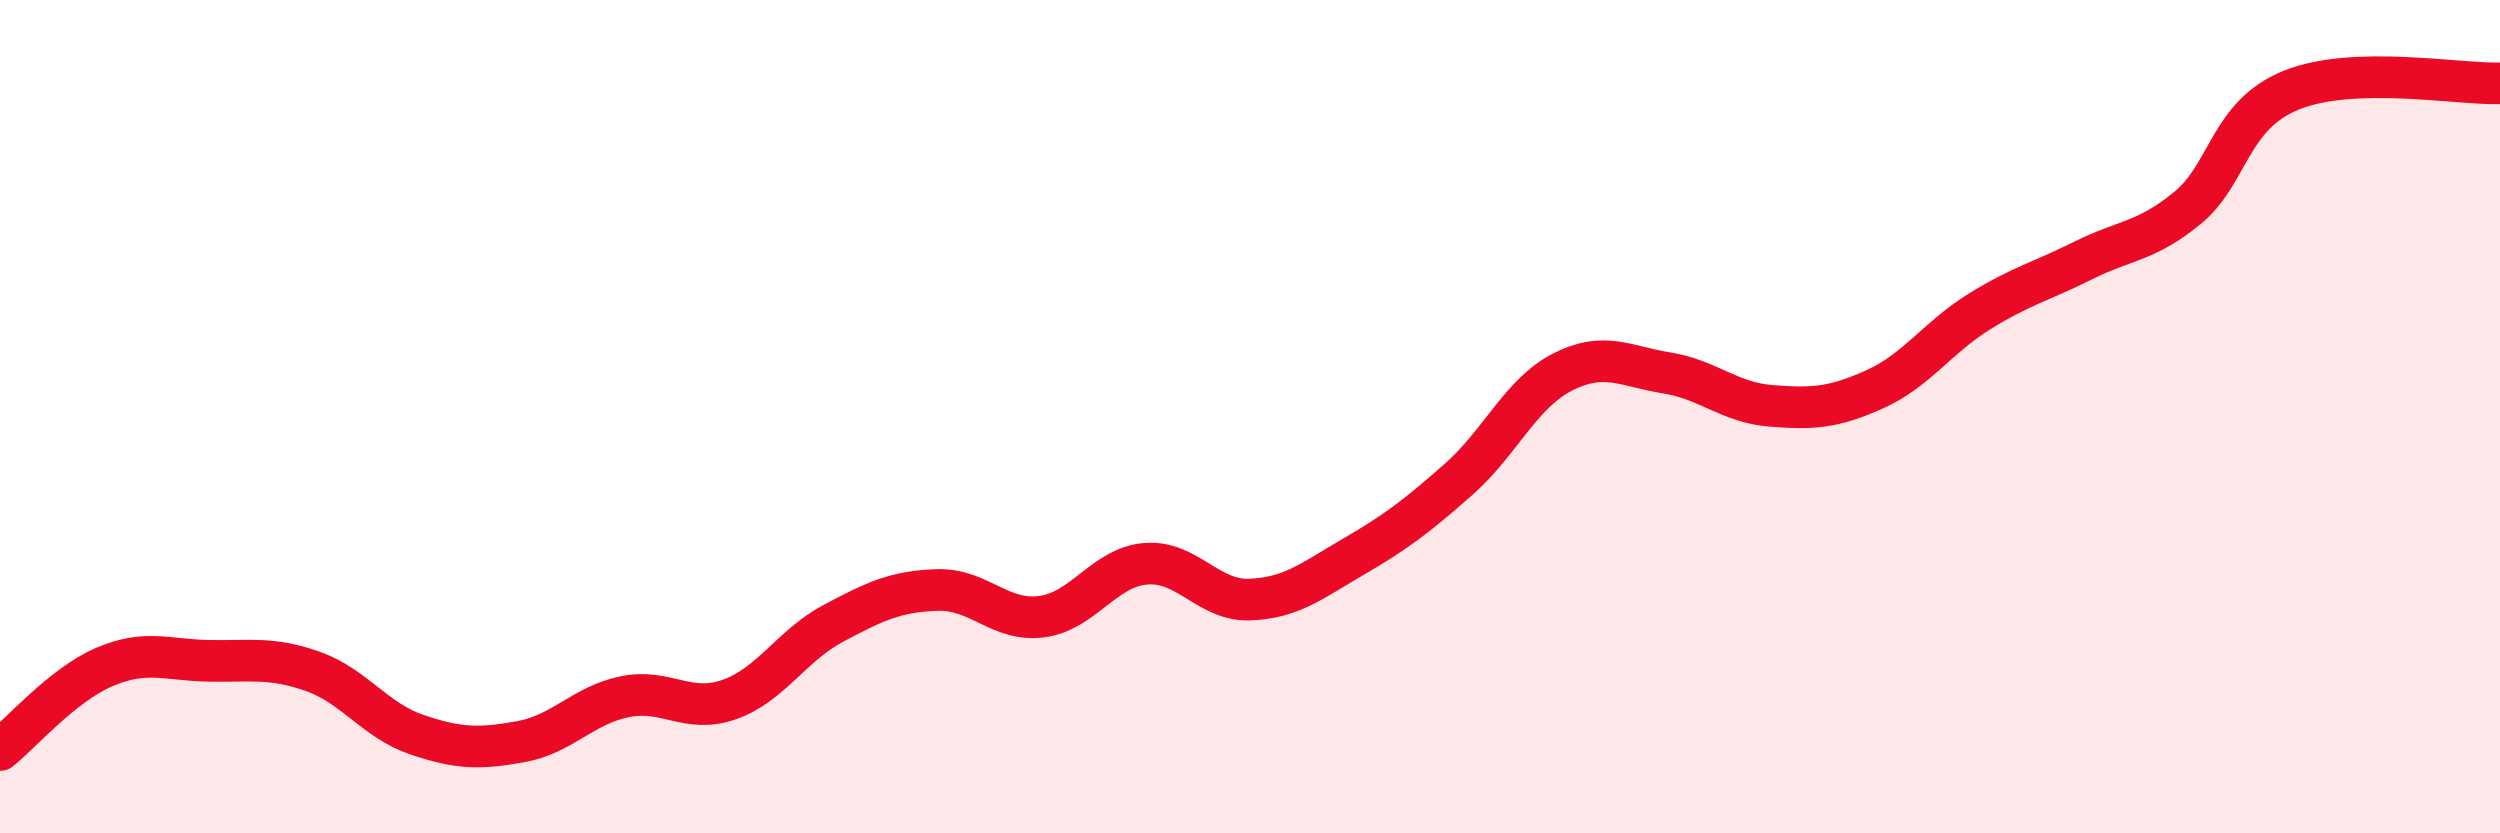 
    <svg width="60" height="20" viewBox="0 0 60 20" xmlns="http://www.w3.org/2000/svg">
      <path
        d="M 0,18 C 0.5,17.6 1.5,16.44 2.5,16.01 C 3.5,15.58 4,15.84 5,15.86 C 6,15.88 6.5,15.76 7.5,16.11 C 8.5,16.46 9,17.29 10,17.63 C 11,17.97 11.5,17.98 12.5,17.8 C 13.5,17.62 14,16.92 15,16.72 C 16,16.52 16.5,17.14 17.5,16.79 C 18.5,16.44 19,15.49 20,14.96 C 21,14.43 21.5,14.19 22.5,14.16 C 23.5,14.13 24,14.93 25,14.8 C 26,14.67 26.5,13.61 27.5,13.53 C 28.5,13.45 29,14.43 30,14.39 C 31,14.35 31.5,13.93 32.5,13.35 C 33.5,12.77 34,12.39 35,11.51 C 36,10.63 36.5,9.44 37.5,8.93 C 38.5,8.42 39,8.79 40,8.95 C 41,9.11 41.5,9.66 42.5,9.74 C 43.5,9.82 44,9.79 45,9.34 C 46,8.89 46.5,8.1 47.5,7.48 C 48.5,6.86 49,6.75 50,6.25 C 51,5.75 51.5,5.81 52.5,4.99 C 53.5,4.17 53.5,2.76 55,2.16 C 56.5,1.56 59,2.03 60,2L60 20L0 20Z"
        fill="#EB0A25"
        opacity="0.1"
        stroke-linecap="round"
        stroke-linejoin="round"
      />
      <path
        d="M 0,18 C 0.5,17.6 1.5,16.44 2.5,16.01 C 3.5,15.58 4,15.84 5,15.86 C 6,15.88 6.5,15.76 7.5,16.11 C 8.5,16.46 9,17.29 10,17.63 C 11,17.97 11.5,17.98 12.5,17.8 C 13.5,17.62 14,16.92 15,16.72 C 16,16.52 16.5,17.14 17.5,16.79 C 18.5,16.44 19,15.49 20,14.96 C 21,14.43 21.5,14.19 22.5,14.16 C 23.5,14.13 24,14.93 25,14.8 C 26,14.67 26.5,13.61 27.5,13.53 C 28.5,13.45 29,14.43 30,14.39 C 31,14.35 31.5,13.93 32.5,13.35 C 33.5,12.77 34,12.39 35,11.51 C 36,10.63 36.5,9.44 37.5,8.93 C 38.5,8.42 39,8.79 40,8.95 C 41,9.11 41.5,9.66 42.5,9.74 C 43.5,9.82 44,9.79 45,9.34 C 46,8.89 46.5,8.1 47.5,7.48 C 48.5,6.86 49,6.75 50,6.25 C 51,5.75 51.5,5.81 52.5,4.99 C 53.5,4.17 53.5,2.76 55,2.16 C 56.5,1.56 59,2.03 60,2"
        stroke="#EB0A25"
        stroke-width="1"
        fill="none"
        stroke-linecap="round"
        stroke-linejoin="round"
      />
    </svg>
  